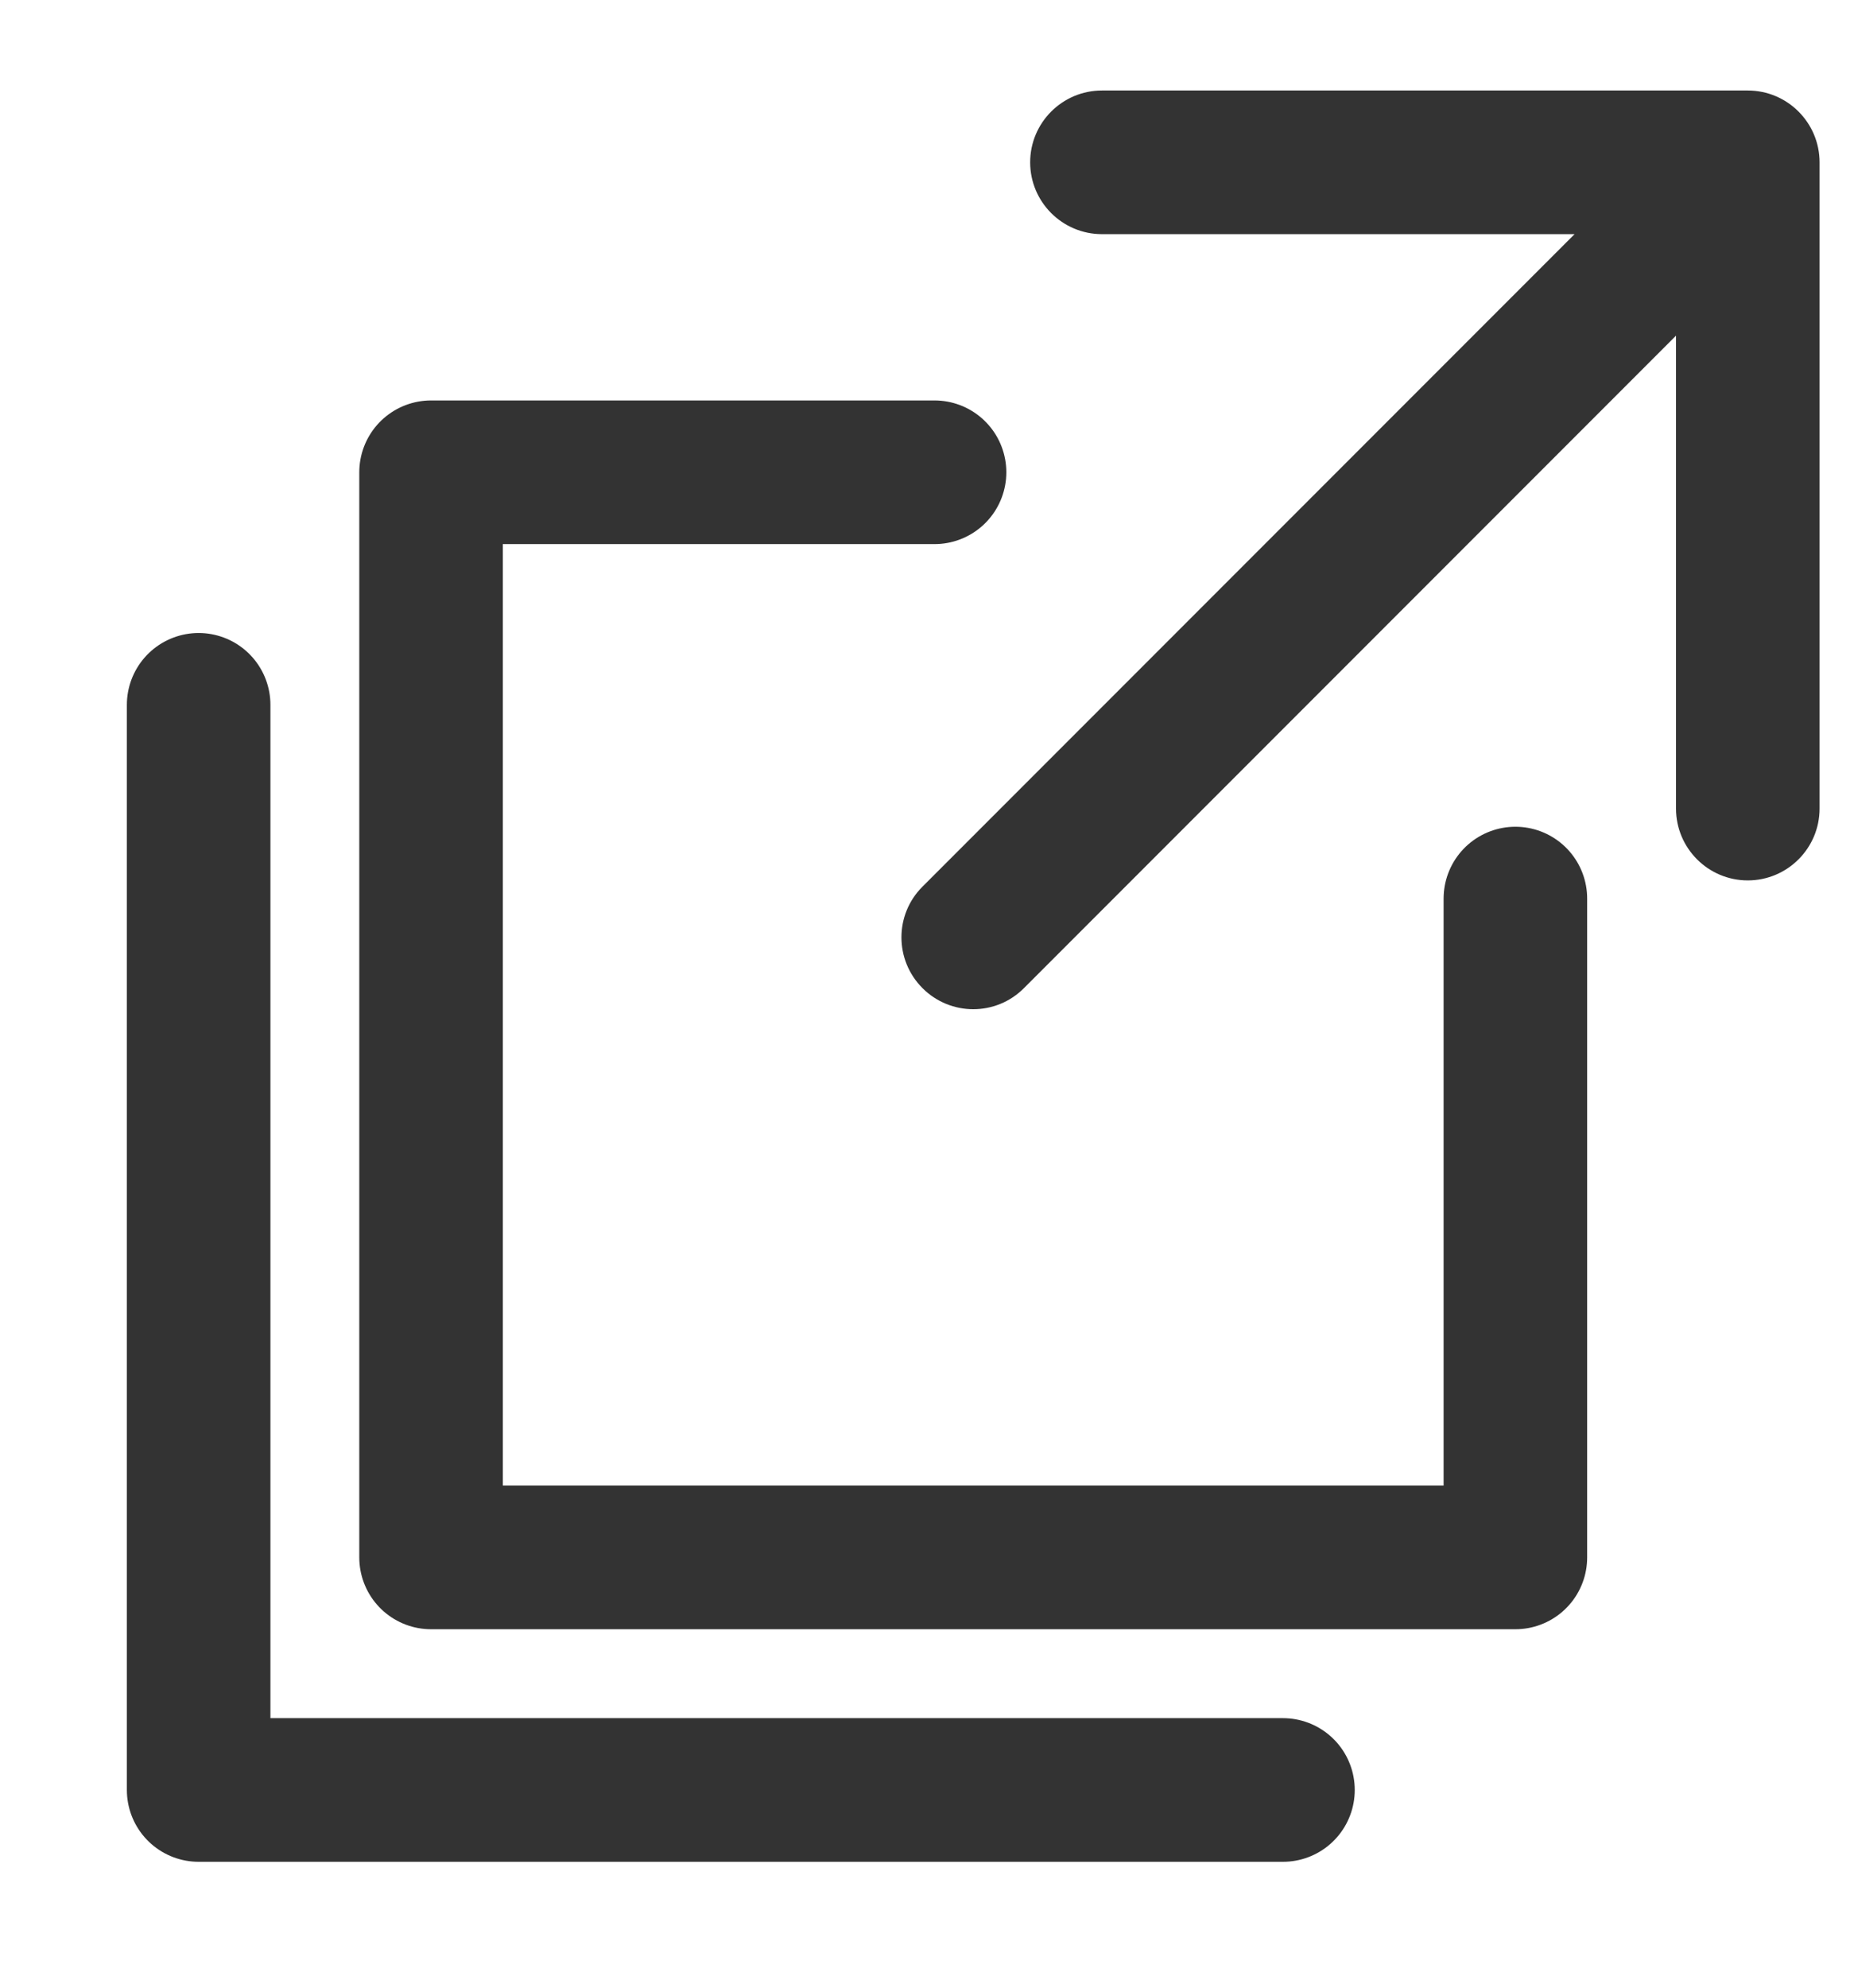 <svg width="14" height="15" viewBox="0 0 14 15" fill="none" xmlns="http://www.w3.org/2000/svg">
<path d="M6.966 6.691C6.754 6.902 6.754 7.245 6.966 7.457C7.178 7.669 7.521 7.669 7.732 7.457L6.966 6.691ZM13.74 1.225C13.74 0.926 13.497 0.683 13.198 0.683L8.321 0.683C8.022 0.683 7.779 0.926 7.779 1.225C7.779 1.524 8.022 1.767 8.321 1.767L12.656 1.767L12.656 6.102C12.656 6.401 12.899 6.644 13.198 6.644C13.497 6.644 13.74 6.401 13.74 6.102L13.74 1.225ZM7.732 7.457L13.581 1.608L12.815 0.842L6.966 6.691L7.732 7.457Z" fill="#333333"/>
<path d="M11.443 6.781V11.753H3.255V3.564H7.057" stroke="#333333" stroke-width="1.084" stroke-linecap="round" stroke-linejoin="round"/>
<path d="M9.688 13.508H1.5V5.319" stroke="#333333" stroke-width="1.084" stroke-linecap="round" stroke-linejoin="round"/>
</svg>
